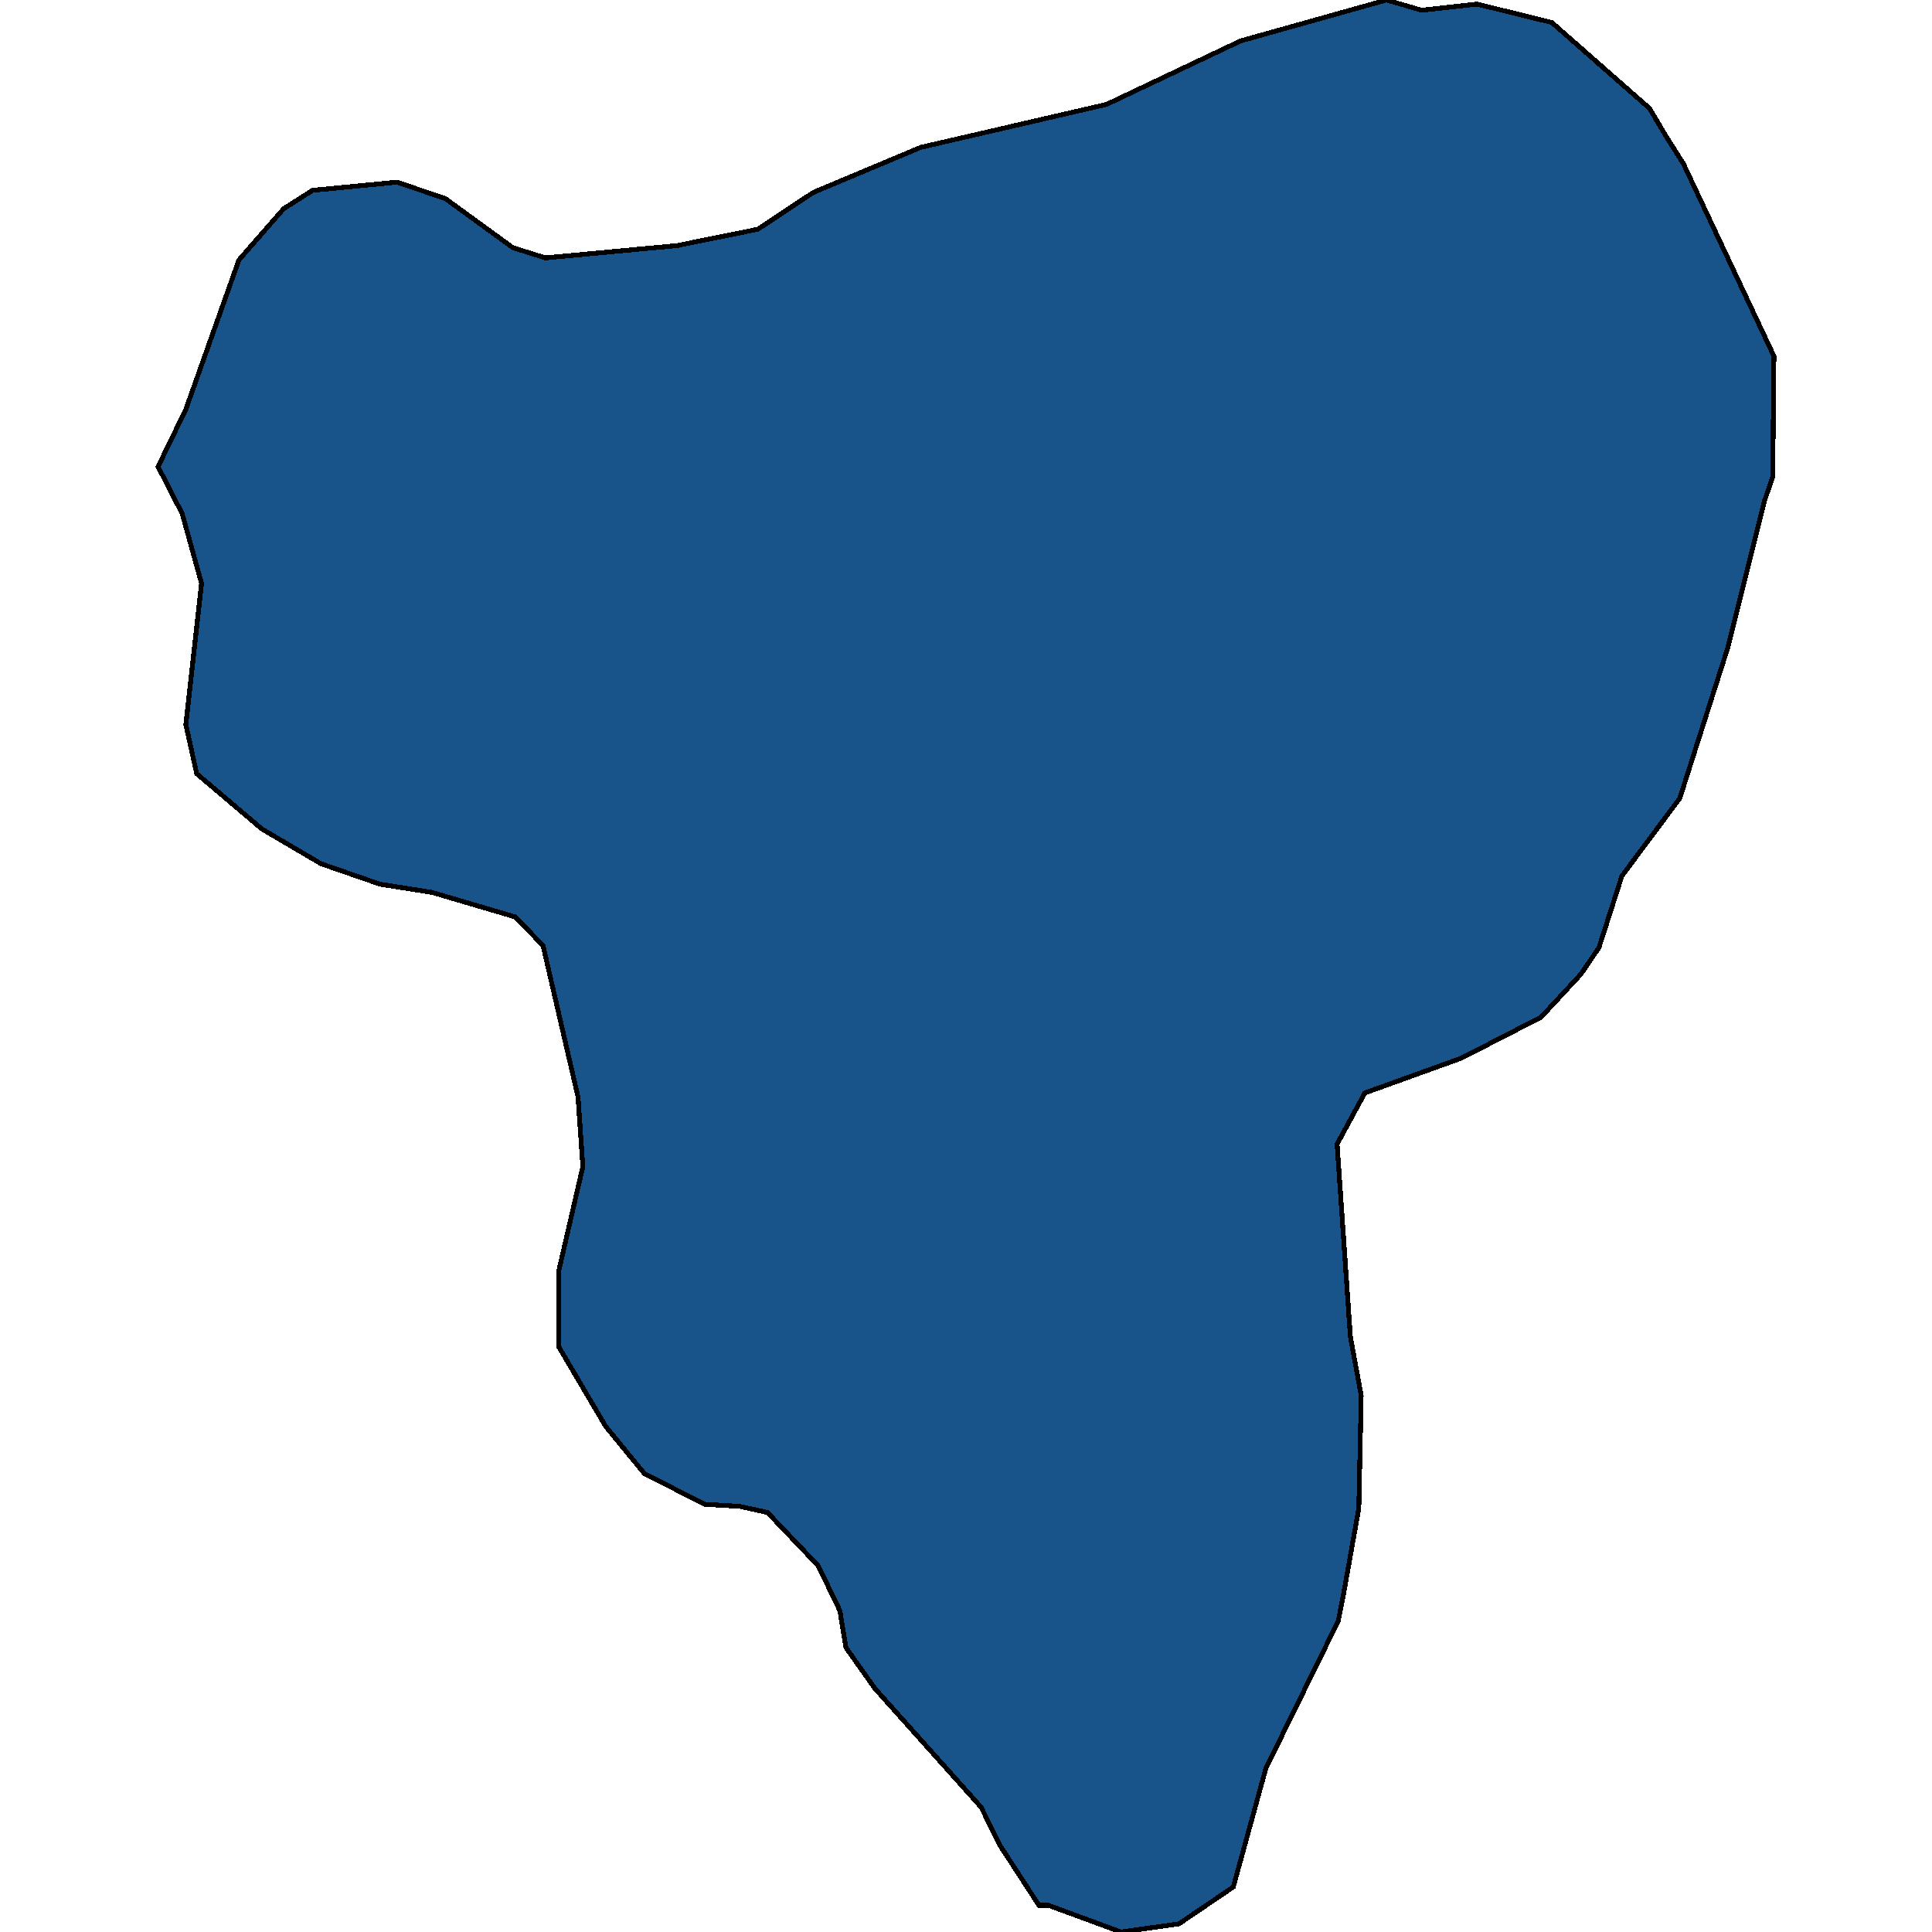 <svg xmlns="http://www.w3.org/2000/svg" width="400" height="400"><path style="stroke: black; fill: #18548a; shape-rendering: crispEdges; stroke-width: 1px;" d="M287.071,0L294.317,2.119L305.81,0.848L321.3,4.662L341.538,22.46L344.786,27.969L348.533,33.902L367.272,73.736L367.022,98.737L365.273,103.822L357.778,133.908L347.784,165.265L335.791,181.367L331.044,196.198L327.296,201.706L319.051,210.604L302.562,219.079L282.574,226.282L276.828,236.875L279.576,276.705L281.824,288.992L281.325,312.296L278.077,330.515L277.077,335.599L262.087,366.105L255.341,390.679L244.098,398.305L232.105,400L217.114,394.492L215.116,394.492L207.121,382.205L203.123,374.155L181.137,349.581L175.14,341.107L173.891,333.481L169.394,324.159L158.9,313.143L153.154,311.872L145.908,311.448L133.416,305.093L125.421,295.348L115.677,278.823L115.677,263.146L120.674,241.536L119.675,227.13L112.429,195.774L106.683,189.842L89.443,184.757L78.7,183.062L66.457,178.825L54.215,171.621L40.723,160.18L38.475,150.011L41.723,120.772L37.725,106.365L32.728,96.618L38.475,84.753L49.468,53.819L58.712,43.225L64.709,39.411L82.198,37.716L92.192,41.106L106.183,51.276L112.929,53.395L140.162,50.852L156.902,47.462L168.395,39.835L190.631,30.512L229.107,21.612L256.84,8.476Z"></path></svg>
